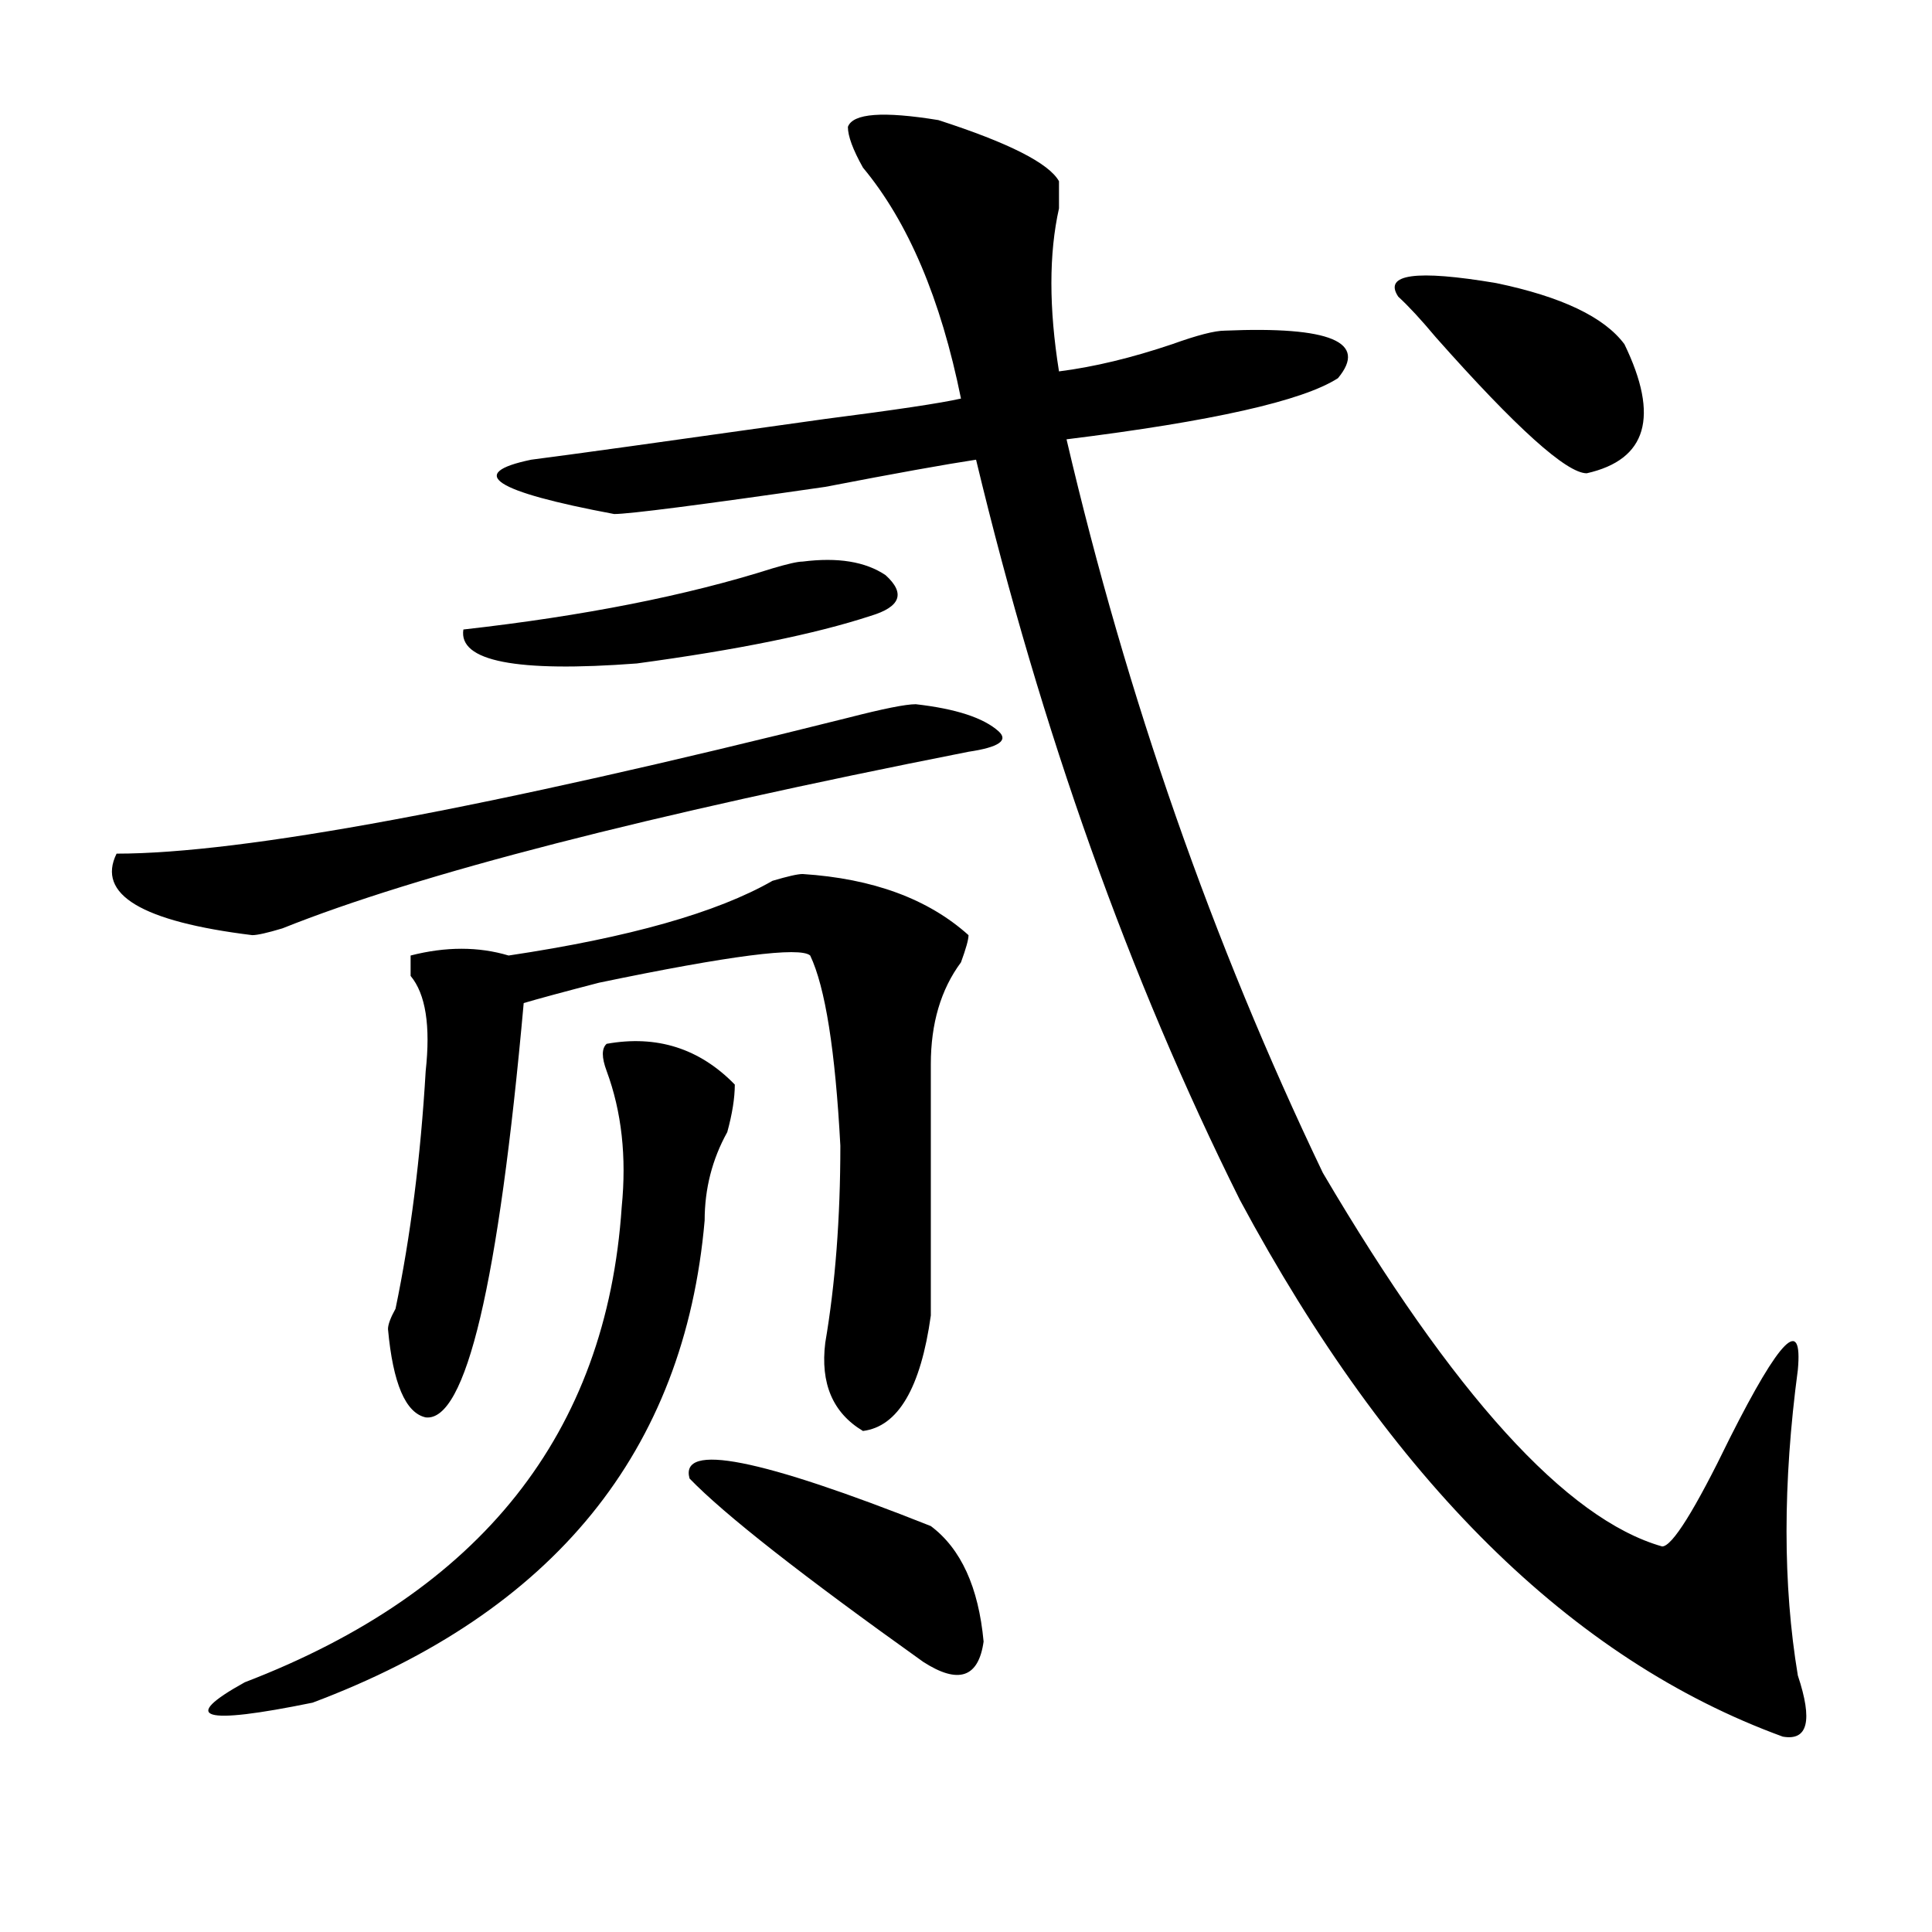 <?xml version="1.0" encoding="utf-8"?>
<!-- Generator: Adobe Illustrator 16.0.0, SVG Export Plug-In . SVG Version: 6.00 Build 0)  -->
<!DOCTYPE svg PUBLIC "-//W3C//DTD SVG 1.1//EN" "http://www.w3.org/Graphics/SVG/1.1/DTD/svg11.dtd">
<svg version="1.1" id="图层_1" xmlns="http://www.w3.org/2000/svg" xmlns:xlink="http://www.w3.org/1999/xlink" x="0px" y="0px"
	 width="1000px" height="1000px" viewBox="0 0 1000 1000" enable-background="new 0 0 1000 1000" xml:space="preserve">
<path d="M473.988,364.5c20.792,2.362,35.121,7.031,42.926,14.063c5.183,4.725,0,8.24-15.609,10.547
	c-166.521,32.85-284.871,63.281-355.113,91.406c-7.805,2.362-13.049,3.516-15.609,3.516C73.327,477,49.913,462.938,60.34,441.844
	c64.998,0,191.215-23.4,378.527-70.313C457.037,366.862,468.744,364.5,473.988,364.5z M313.992,540.281
	c25.975-4.669,48.108,2.362,66.34,21.094c0,7.031-1.342,15.271-3.902,24.609c-7.805,14.063-11.707,29.334-11.707,45.703
	c-10.427,119.531-78.047,202.697-202.922,249.609c-57.255,11.7-68.962,8.185-35.121-10.547
	c122.253-46.912,187.313-128.869,195.117-246.094c2.561-25.763,0-49.219-7.805-70.313
	C311.37,547.313,311.37,542.644,313.992,540.281z M415.453,452.391c36.401,2.362,64.998,12.909,85.852,31.641
	c0,2.362-1.342,7.031-3.902,14.063c-10.427,14.063-15.609,31.641-15.609,52.734c0,42.188,0,85.584,0,130.078
	c-5.244,37.519-16.951,57.459-35.121,59.766c-15.609-9.338-22.134-24.609-19.512-45.703c5.183-30.432,7.805-64.435,7.805-101.953
	c-2.622-49.219-7.805-82.013-15.609-98.438c-5.244-4.669-41.646,0-109.266,14.063c-18.231,4.725-31.219,8.24-39.023,10.547
	c-13.049,145.35-29.938,216.815-50.73,214.453c-10.427-2.307-16.951-17.578-19.512-45.703c0-2.307,1.28-5.822,3.902-10.547
	c7.805-37.463,12.987-78.497,15.609-123.047c2.561-23.4,0-39.825-7.805-49.219c0-4.669,0-8.185,0-10.547
	c18.17-4.669,35.121-4.669,50.73,0c62.438-9.338,107.924-22.247,136.582-38.672C407.648,453.6,412.831,452.391,415.453,452.391z
	 M415.453,290.672c18.17-2.307,32.499,0,42.926,7.031c10.365,9.394,7.805,16.425-7.805,21.094
	c-28.658,9.394-68.962,17.578-120.973,24.609c-62.438,4.725-92.376-1.153-89.754-17.578c62.438-7.031,115.729-17.578,159.996-31.641
	C407.648,291.881,412.831,290.672,415.453,290.672z M548.133,93.797c0,2.362,0,7.031,0,14.063c-5.244,23.456-5.244,51.581,0,84.375
	c18.17-2.307,37.682-7.031,58.535-14.063c12.987-4.669,22.072-7.031,27.316-7.031c54.633-2.307,74.145,5.878,58.535,24.609
	c-18.231,11.756-65.06,22.303-140.484,31.641c31.219,133.594,75.425,260.156,132.68,379.688
	C752.335,721.94,810.87,786.375,860.32,800.438c5.183,0,16.89-18.731,35.121-56.25c25.975-51.525,37.682-63.281,35.121-35.156
	c-7.805,58.612-7.805,111.291,0,158.203c7.805,23.4,5.183,33.947-7.805,31.641C813.492,858.994,719.836,766.49,641.789,621.141
	c-57.255-114.807-102.803-242.578-136.582-383.203c-15.609,2.362-41.646,7.031-78.047,14.063
	c-65.06,9.394-101.461,14.063-109.266,14.063c-62.438-11.7-76.767-21.094-42.926-28.125c18.17-2.307,68.9-9.338,152.191-21.094
	c36.401-4.669,59.815-8.185,70.242-10.547c-10.427-51.525-27.316-91.406-50.73-119.531c-5.244-9.338-7.805-16.369-7.805-21.094
	c2.561-7.031,18.17-8.185,46.828-3.516C522.097,73.912,542.889,84.459,548.133,93.797z M481.793,789.891
	c15.609,11.7,24.694,31.641,27.316,59.766c-2.622,18.731-13.049,22.247-31.219,10.547c-62.438-44.55-102.803-76.135-120.973-94.922
	C351.674,746.55,393.319,754.734,481.793,789.891z M723.738,153.563c-7.805-11.7,9.085-14.063,50.73-7.031
	c33.779,7.031,55.913,17.578,66.34,31.641c18.17,37.519,11.707,59.766-19.512,66.797c-10.427,0-36.463-23.4-78.047-70.313
	C735.445,165.318,728.921,158.287,723.738,153.563z"/>
</svg>
